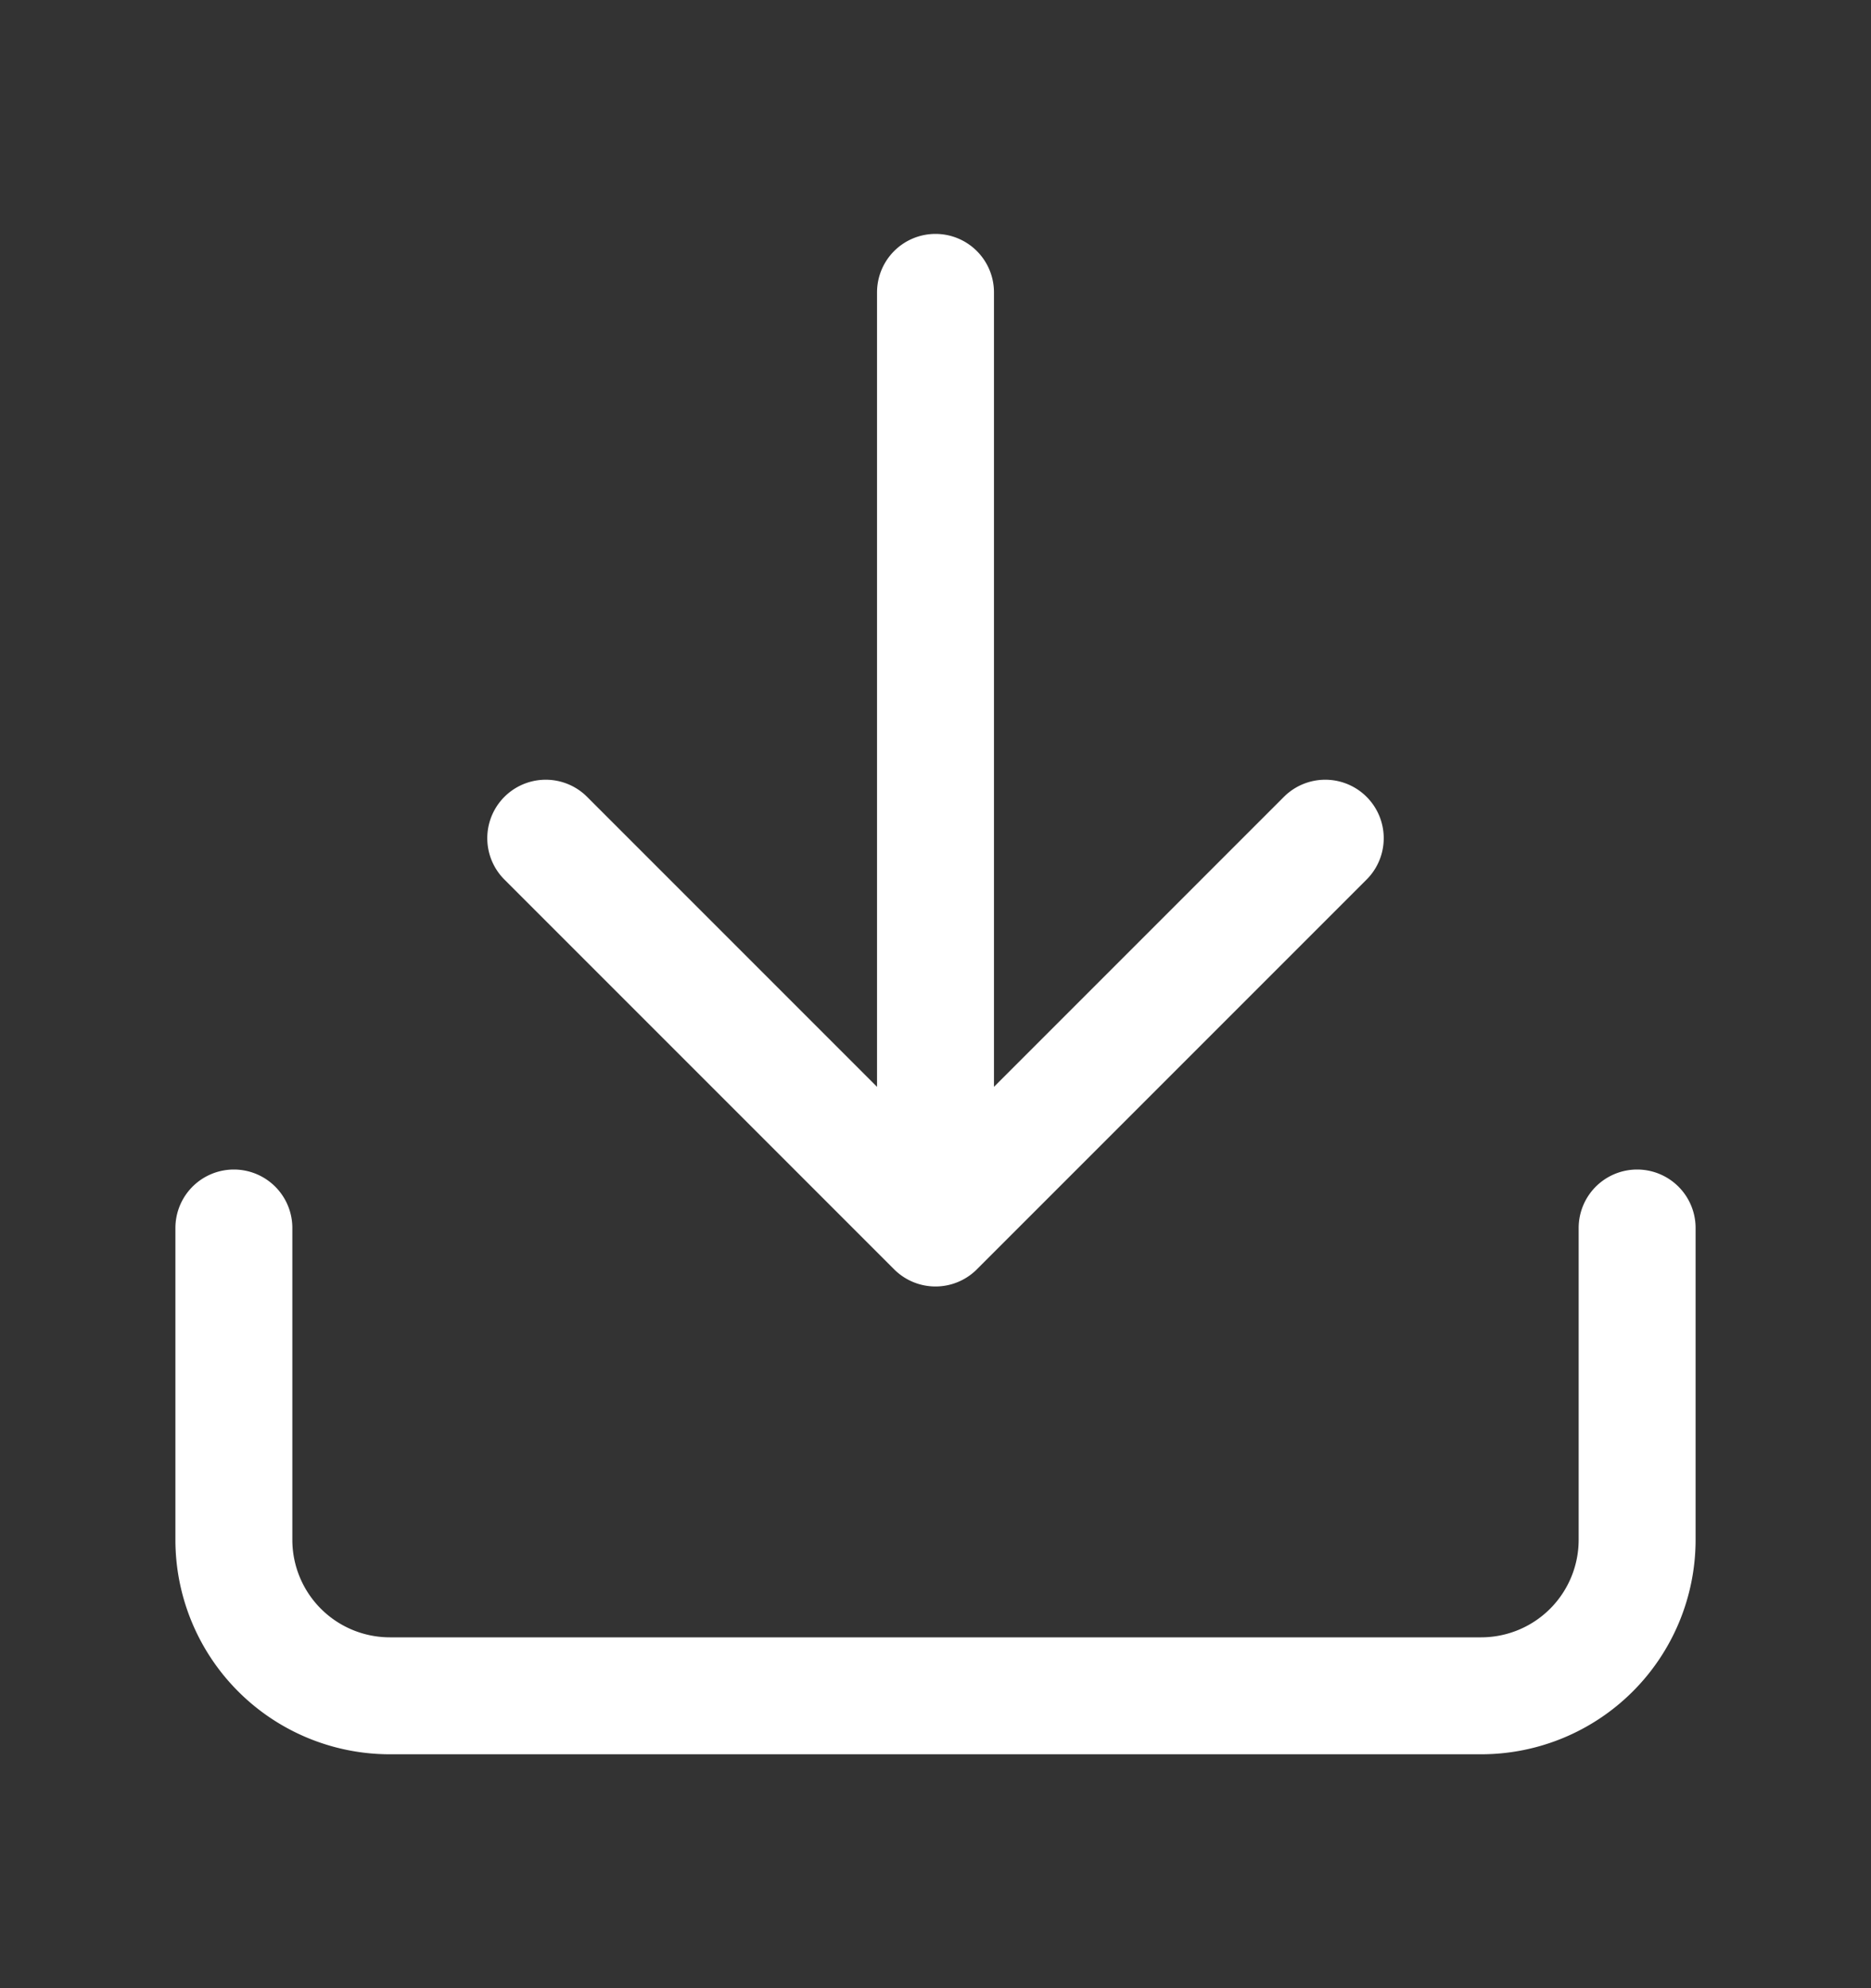 <svg xmlns="http://www.w3.org/2000/svg" width="16" height="17" fill="none"><rect width="100%" height="100%" fill="#333333" stroke="none"/><path stroke="#fff" stroke-linecap="round" stroke-linejoin="round" d="M14 10.5v2.667a1.334 1.334 0 0 1-1.333 1.333H3.333A1.334 1.334 0 0 1 2 13.167V10.5m2.667-3.333L8 10.5m0 0 3.333-3.333M8 10.5v-8"/></svg>